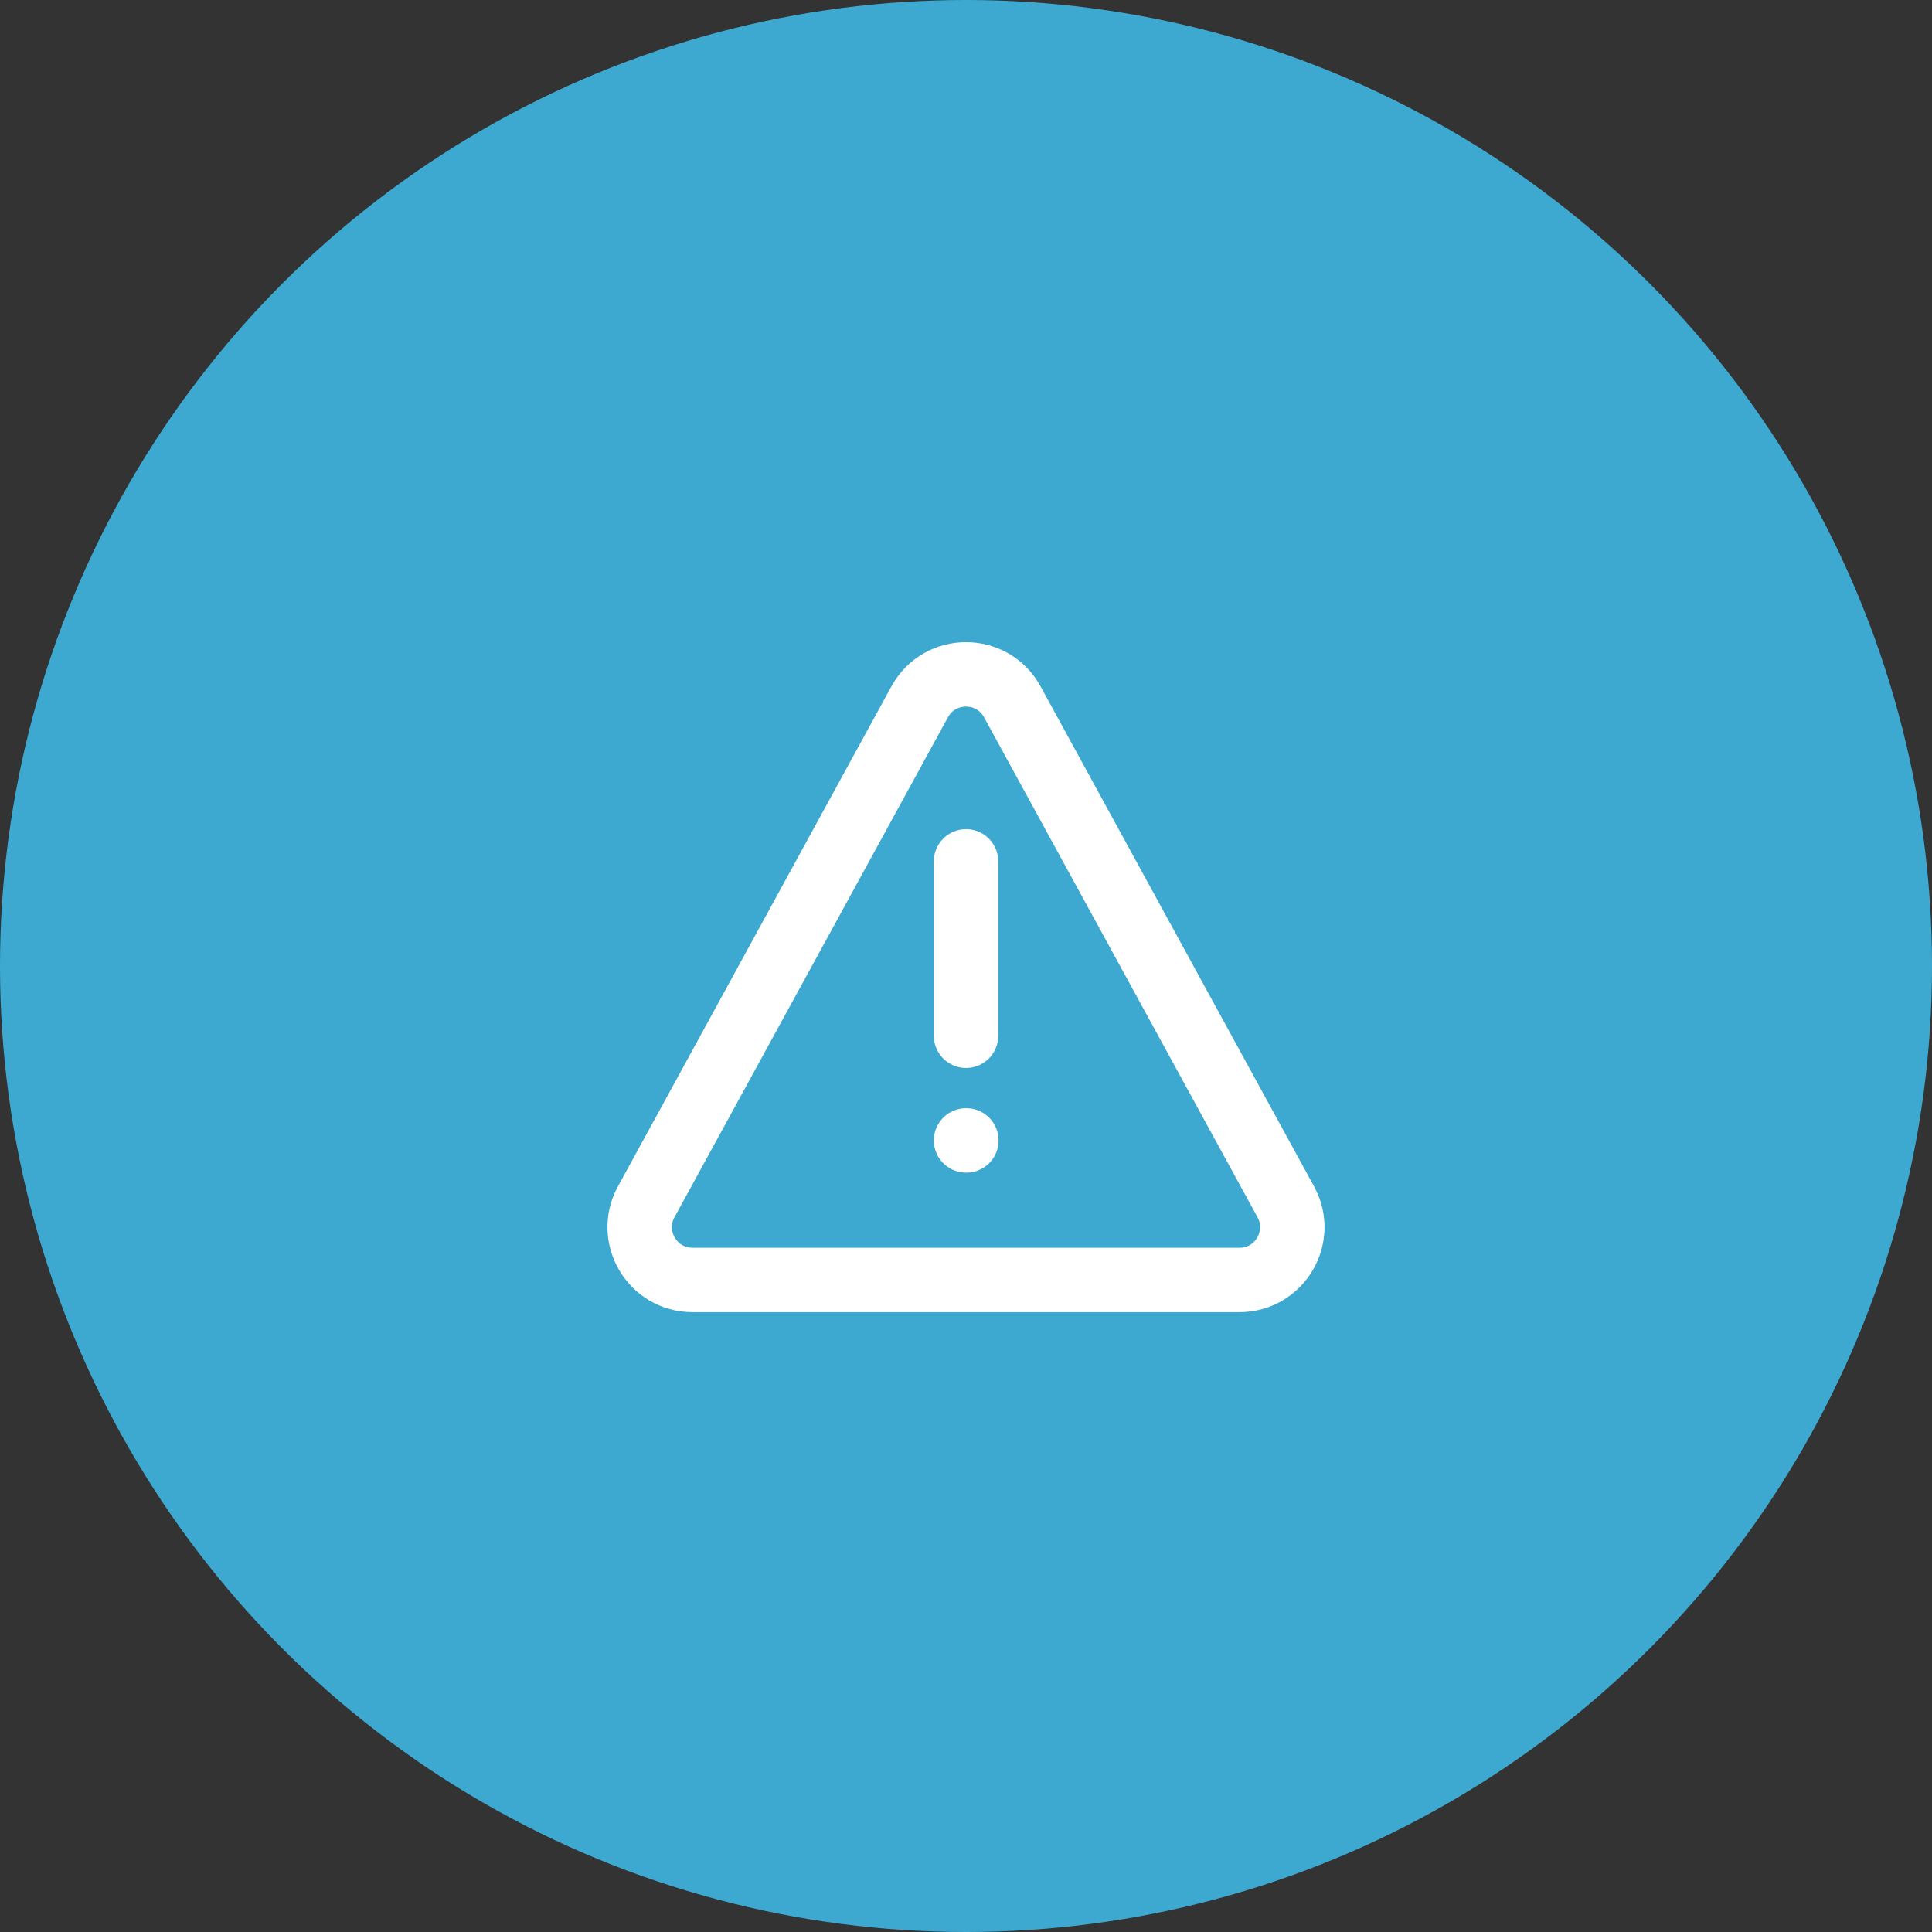 <svg width="150" height="150" viewBox="0 0 150 150" fill="none" xmlns="http://www.w3.org/2000/svg">
<rect x="0" y="0" width="150" height="150" fill="#333333" stroke="none"/>
<circle cx="75" cy="75" r="75" fill="#3DA9D1"/>
<path d="M75.002 66.875V80.416" stroke="white" stroke-width="5" stroke-linecap="round"/>
<path d="M75.002 88.542H75.029" stroke="white" stroke-width="5" stroke-linecap="round" stroke-linejoin="round"/>
<path d="M71.404 54.49C72.958 51.648 77.04 51.648 78.595 54.49L99.828 93.31C101.322 96.041 99.345 99.375 96.232 99.375H53.766C50.653 99.375 48.677 96.041 50.171 93.31L71.404 54.49Z" stroke="white" stroke-width="5"/>
</svg>

